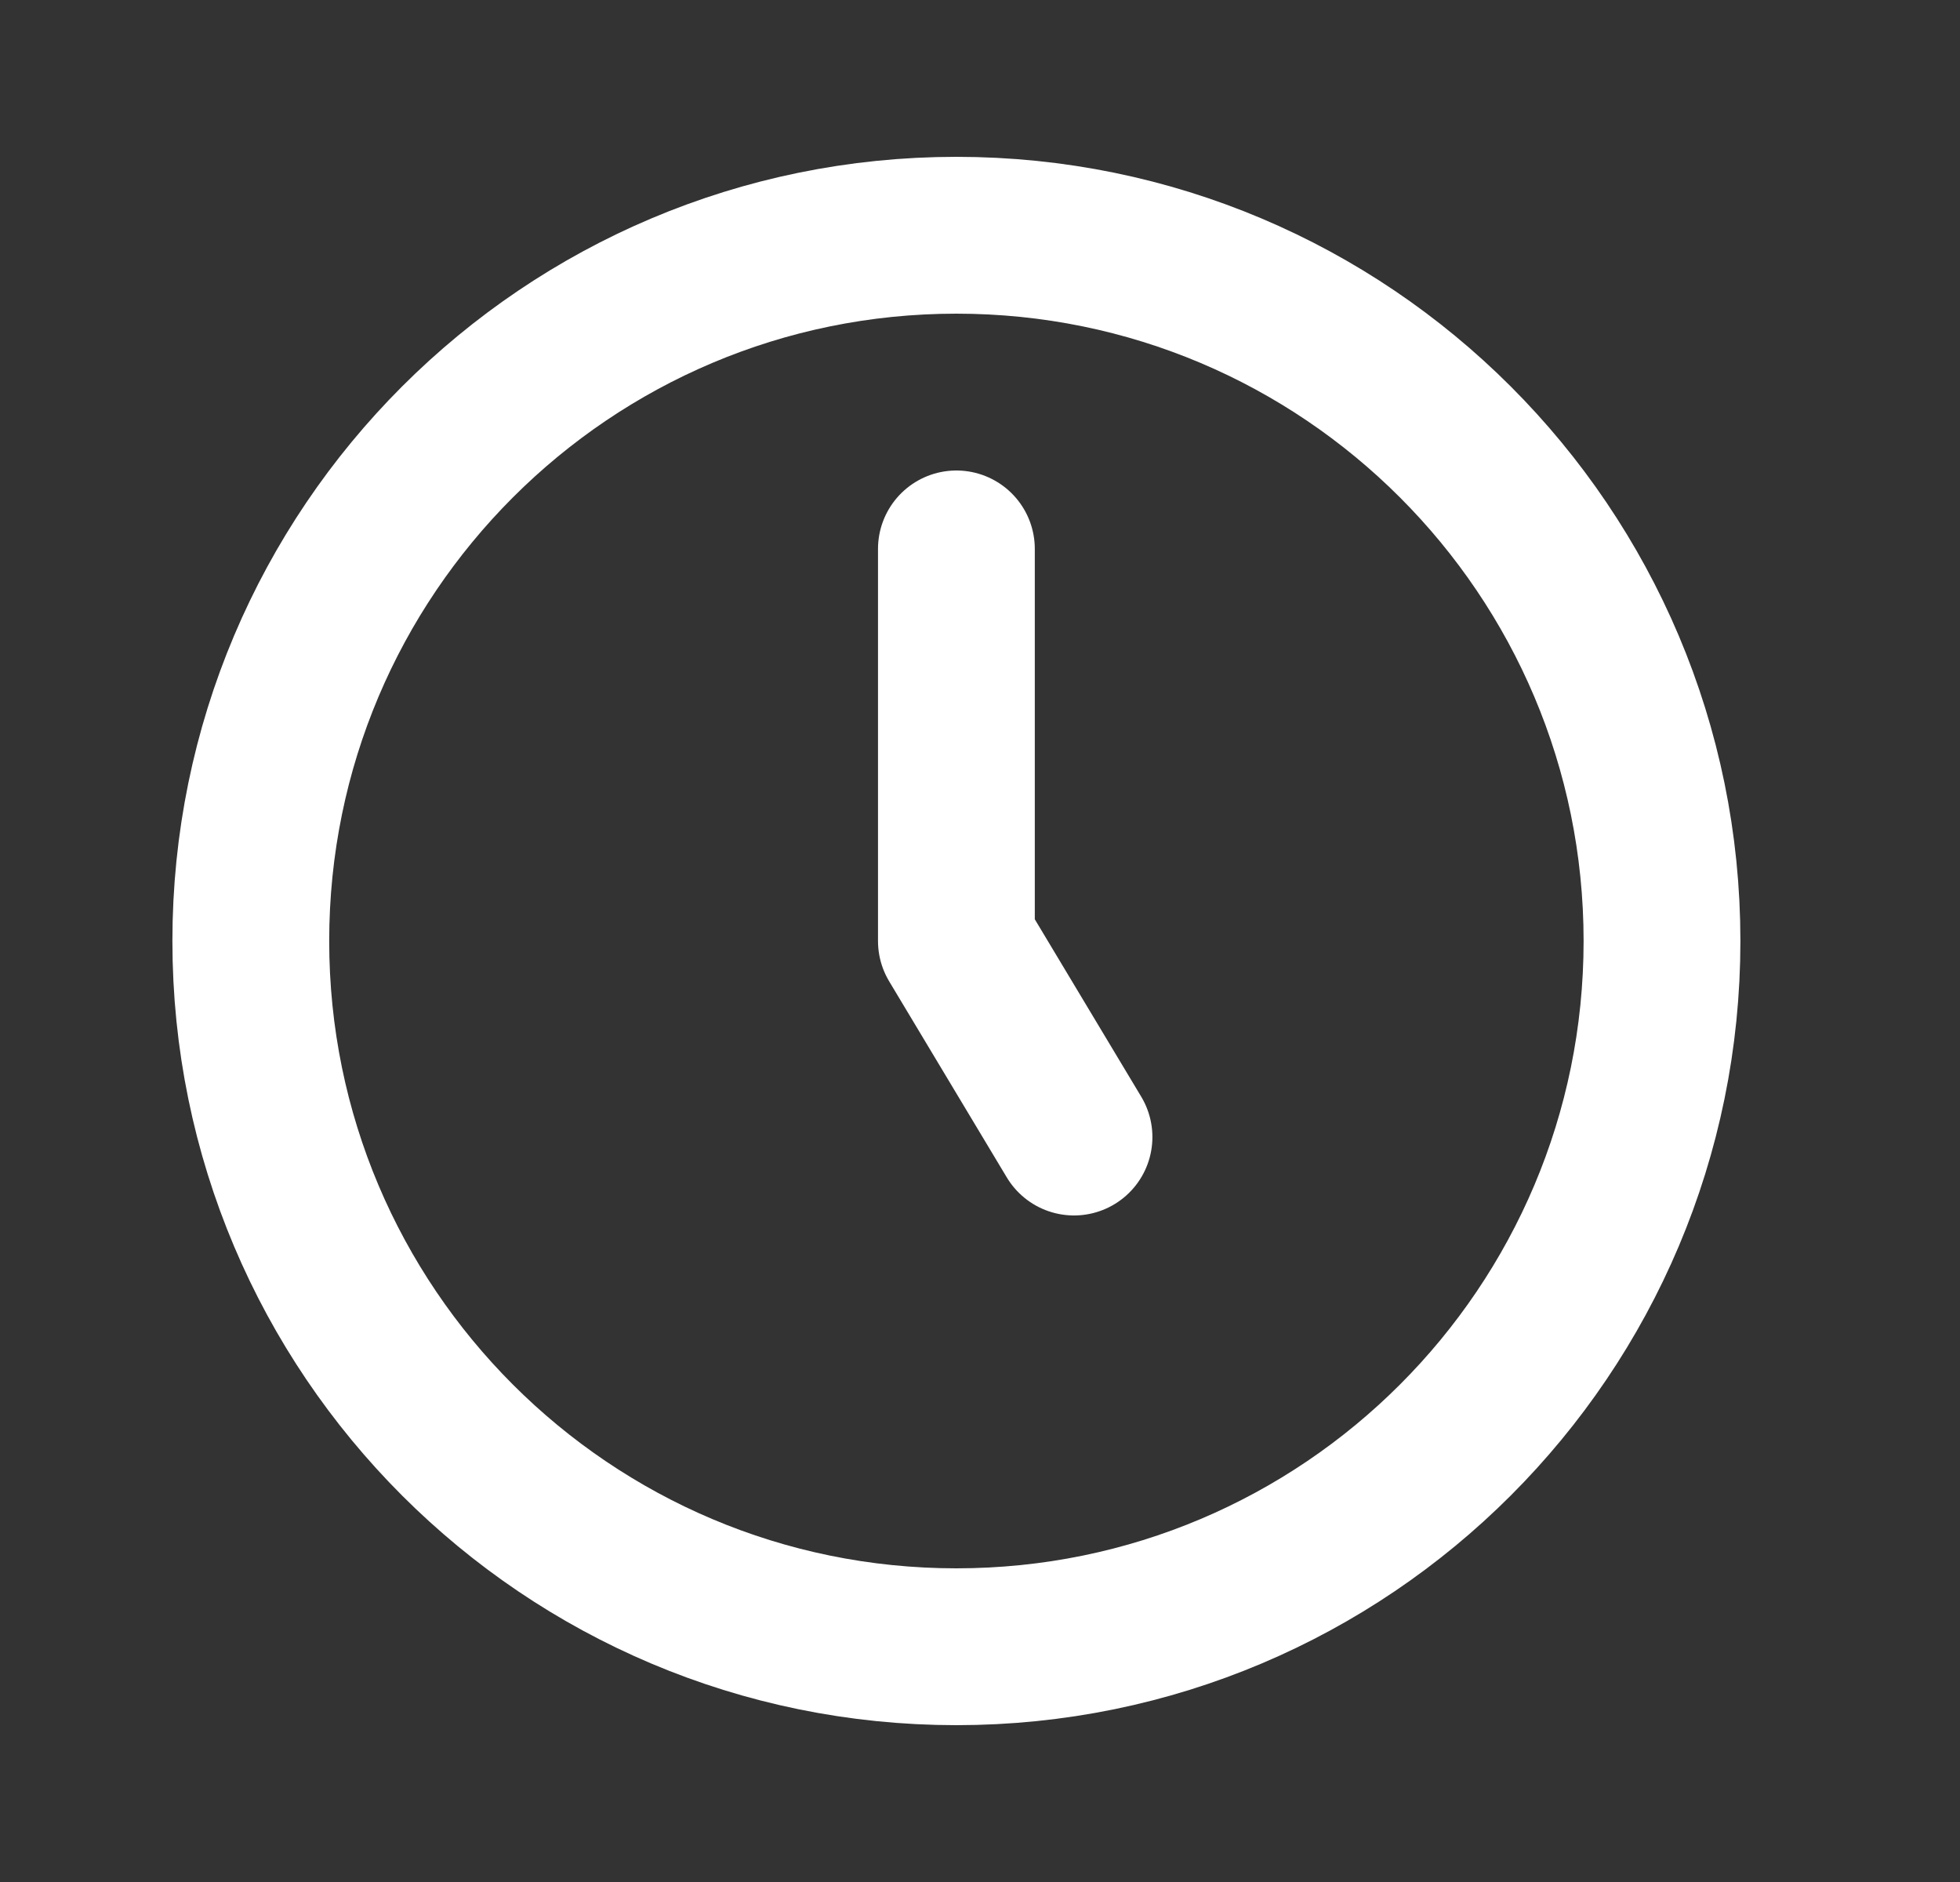 <svg width="25" height="24" viewBox="0 0 25 24" fill="none" xmlns="http://www.w3.org/2000/svg">
<rect x="0" y="0" width="25" height="24" fill="#333333" stroke="none"/>
<path d="M12.199 7V12L13.699 14.5M21.199 12C21.199 16.971 17.17 21 12.199 21C7.229 21 3.199 16.971 3.199 12C3.199 7.029 7.229 3 12.199 3C17.17 3 21.199 7.029 21.199 12Z" stroke="white" stroke-width="2" stroke-linecap="round" stroke-linejoin="round"/>
</svg>
